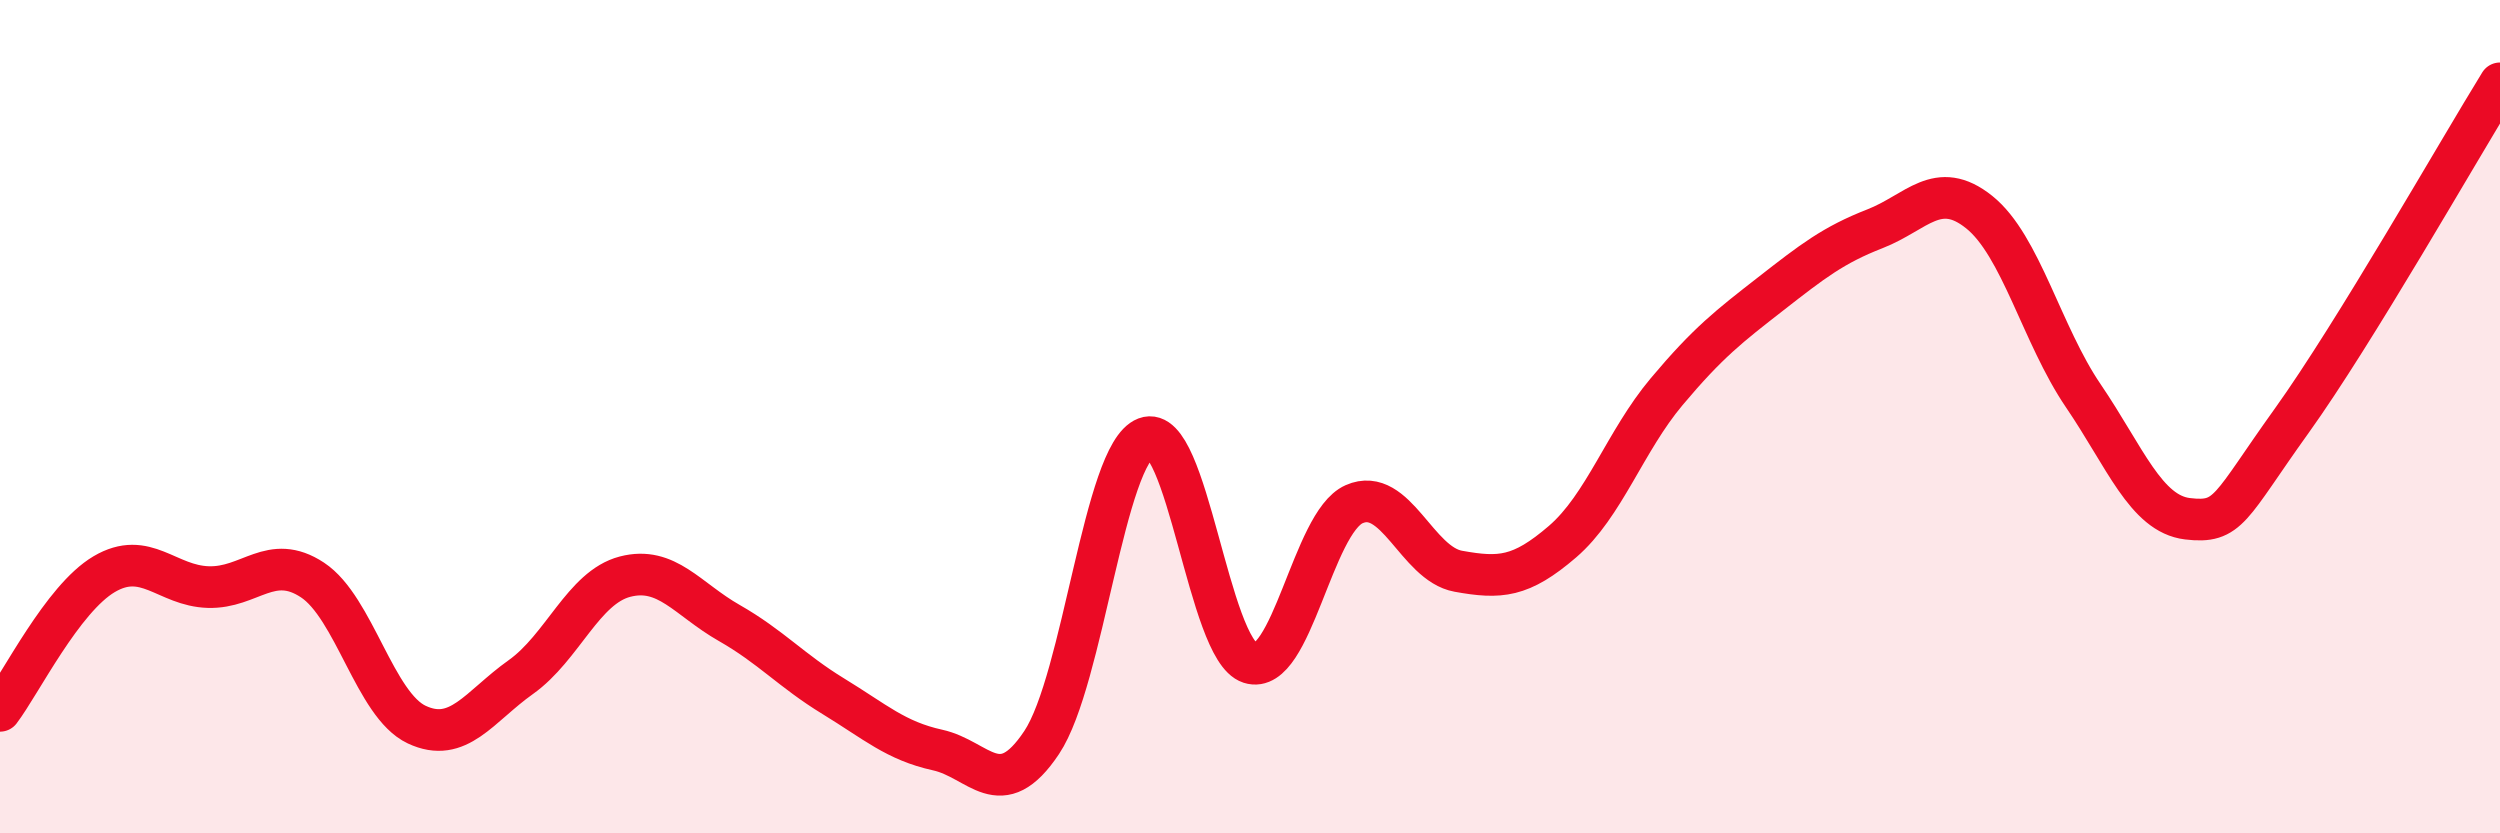 
    <svg width="60" height="20" viewBox="0 0 60 20" xmlns="http://www.w3.org/2000/svg">
      <path
        d="M 0,17.06 C 0.5,16.4 1.5,14.37 2.5,13.78 C 3.5,13.19 4,14.06 5,14.09 C 6,14.12 6.5,13.26 7.5,13.92 C 8.5,14.58 9,16.92 10,17.39 C 11,17.86 11.5,16.96 12.5,16.25 C 13.5,15.54 14,14.1 15,13.84 C 16,13.58 16.5,14.38 17.5,14.95 C 18.5,15.52 19,16.1 20,16.71 C 21,17.32 21.5,17.78 22.5,18 C 23.5,18.22 24,19.32 25,17.82 C 26,16.32 26.5,10.89 27.5,10.51 C 28.5,10.13 29,15.59 30,15.91 C 31,16.23 31.5,12.54 32.5,12.1 C 33.5,11.66 34,13.53 35,13.71 C 36,13.89 36.5,13.86 37.5,13 C 38.5,12.14 39,10.59 40,9.4 C 41,8.21 41.5,7.83 42.5,7.05 C 43.5,6.27 44,5.88 45,5.49 C 46,5.1 46.5,4.29 47.5,5.09 C 48.5,5.89 49,8.03 50,9.5 C 51,10.97 51.5,12.33 52.5,12.45 C 53.5,12.57 53.5,12.19 55,10.1 C 56.5,8.01 59,3.62 60,2L60 20L0 20Z"
        fill="#EB0A25"
        opacity="0.1"
        stroke-linecap="round"
        stroke-linejoin="round"
      />
      <path
        d="M 0,17.06 C 0.5,16.4 1.5,14.37 2.5,13.78 C 3.5,13.19 4,14.06 5,14.09 C 6,14.12 6.5,13.26 7.5,13.92 C 8.5,14.58 9,16.92 10,17.39 C 11,17.86 11.5,16.96 12.5,16.25 C 13.5,15.54 14,14.1 15,13.84 C 16,13.58 16.5,14.38 17.5,14.95 C 18.5,15.52 19,16.1 20,16.71 C 21,17.32 21.5,17.78 22.5,18 C 23.5,18.22 24,19.32 25,17.82 C 26,16.32 26.5,10.89 27.5,10.51 C 28.5,10.13 29,15.59 30,15.91 C 31,16.23 31.5,12.54 32.5,12.1 C 33.5,11.66 34,13.53 35,13.71 C 36,13.89 36.5,13.86 37.5,13 C 38.5,12.14 39,10.59 40,9.4 C 41,8.21 41.5,7.83 42.5,7.05 C 43.5,6.27 44,5.88 45,5.49 C 46,5.1 46.5,4.29 47.5,5.09 C 48.5,5.89 49,8.03 50,9.5 C 51,10.97 51.5,12.33 52.5,12.45 C 53.5,12.57 53.5,12.19 55,10.1 C 56.5,8.01 59,3.62 60,2"
        stroke="#EB0A25"
        stroke-width="1"
        fill="none"
        stroke-linecap="round"
        stroke-linejoin="round"
      />
    </svg>
  
